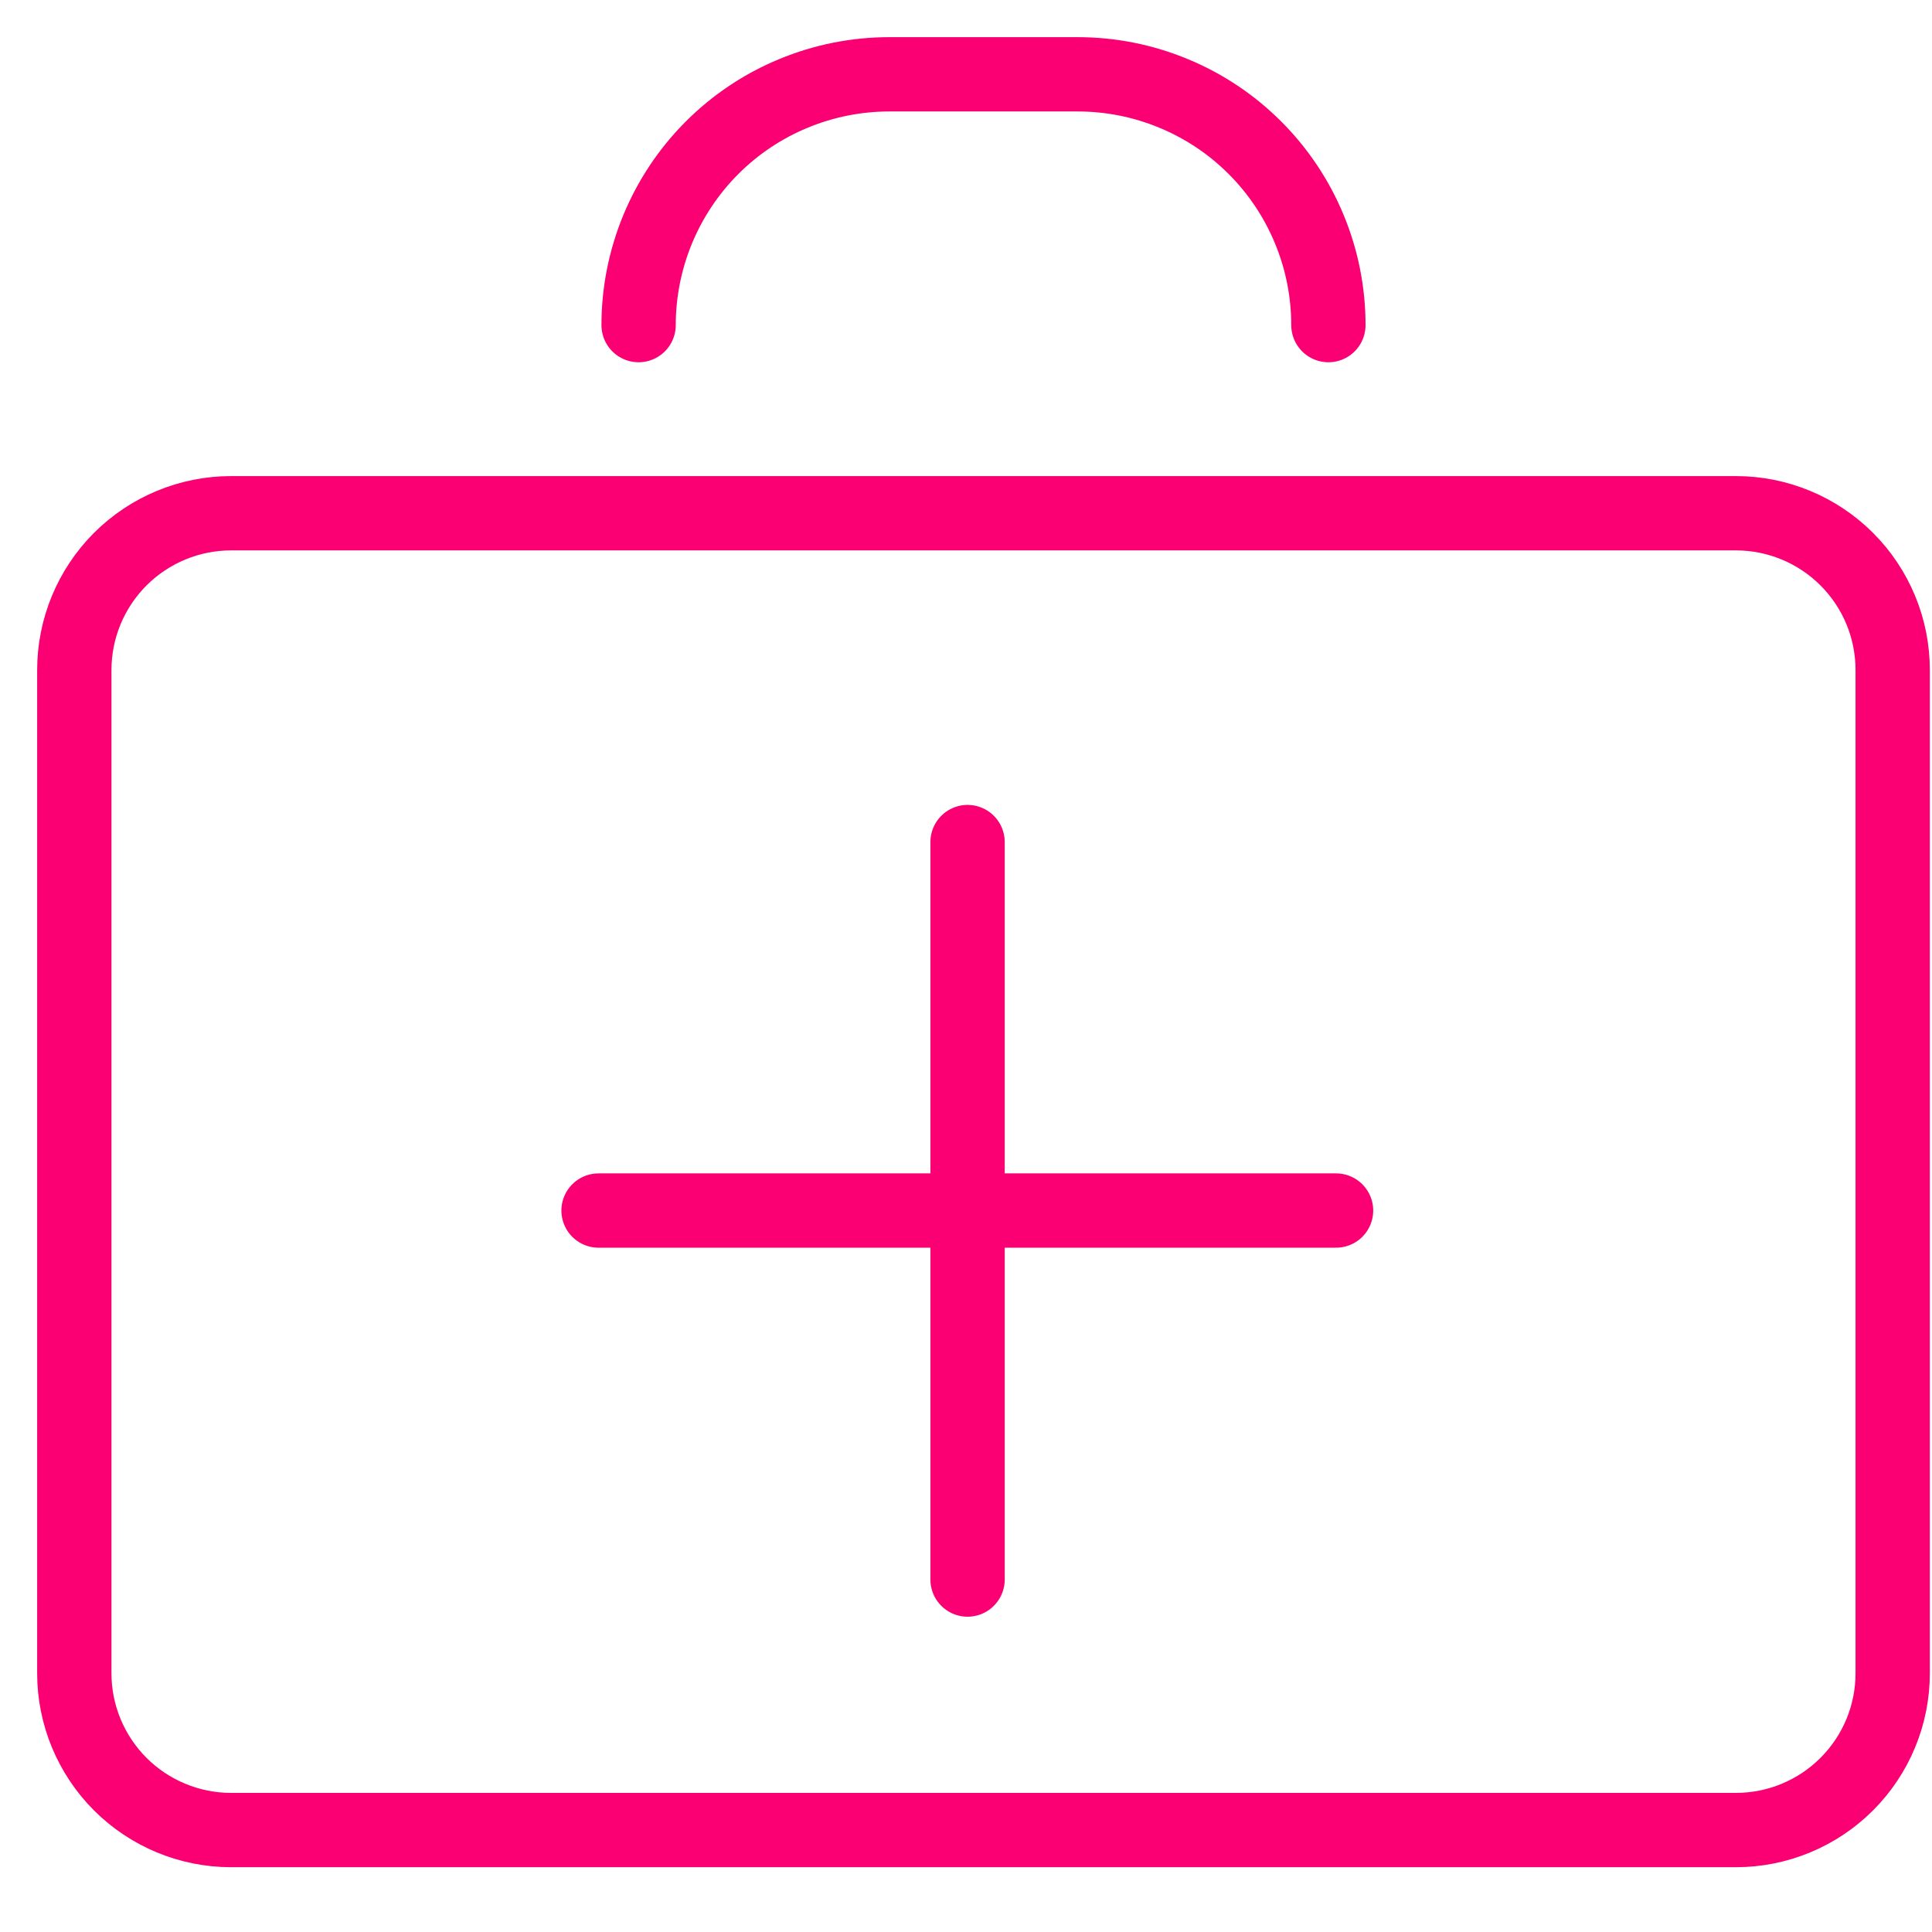 <svg width="26" height="26" viewBox="0 0 26 26" fill="none" xmlns="http://www.w3.org/2000/svg">
<g clip-path="url(#clip0_1392_34792)">
<path d="M23.362 24.628H3.11C2.55 24.628 2.014 24.405 1.618 24.01C1.223 23.614 1 23.078 1 22.518V9.017C1 8.457 1.223 7.921 1.618 7.525C2.014 7.13 2.55 6.907 3.11 6.907H23.362C23.921 6.907 24.458 7.13 24.853 7.525C25.249 7.921 25.471 8.457 25.471 9.017V22.518C25.471 23.078 25.249 23.614 24.853 24.01C24.458 24.405 23.921 24.628 23.362 24.628Z" stroke="#FA0073" stroke-linecap="round" stroke-linejoin="round"/>
<path d="M17.877 4.375C17.877 3.932 17.79 3.493 17.62 3.084C17.451 2.674 17.202 2.302 16.888 1.988C16.575 1.675 16.203 1.426 15.793 1.257C15.384 1.087 14.945 1 14.501 1H11.97C11.527 1 11.088 1.087 10.678 1.257C10.268 1.426 9.896 1.675 9.583 1.988C9.269 2.302 9.021 2.674 8.851 3.084C8.682 3.493 8.594 3.932 8.594 4.375" stroke="#FA0073" stroke-linecap="round" stroke-linejoin="round"/>
<path d="M13.021 11.332V21.257" stroke="#FA0073" stroke-linecap="round"/>
<path d="M8.055 16.291H17.98" stroke="#FA0073" stroke-linecap="round"/>
</g>
<defs>
<clipPath id="clip0_1392_34792">
<rect width="25.471" height="24.628" fill="white" transform="translate(0.5 0.5)"/>
</clipPath>
</defs>
</svg>
